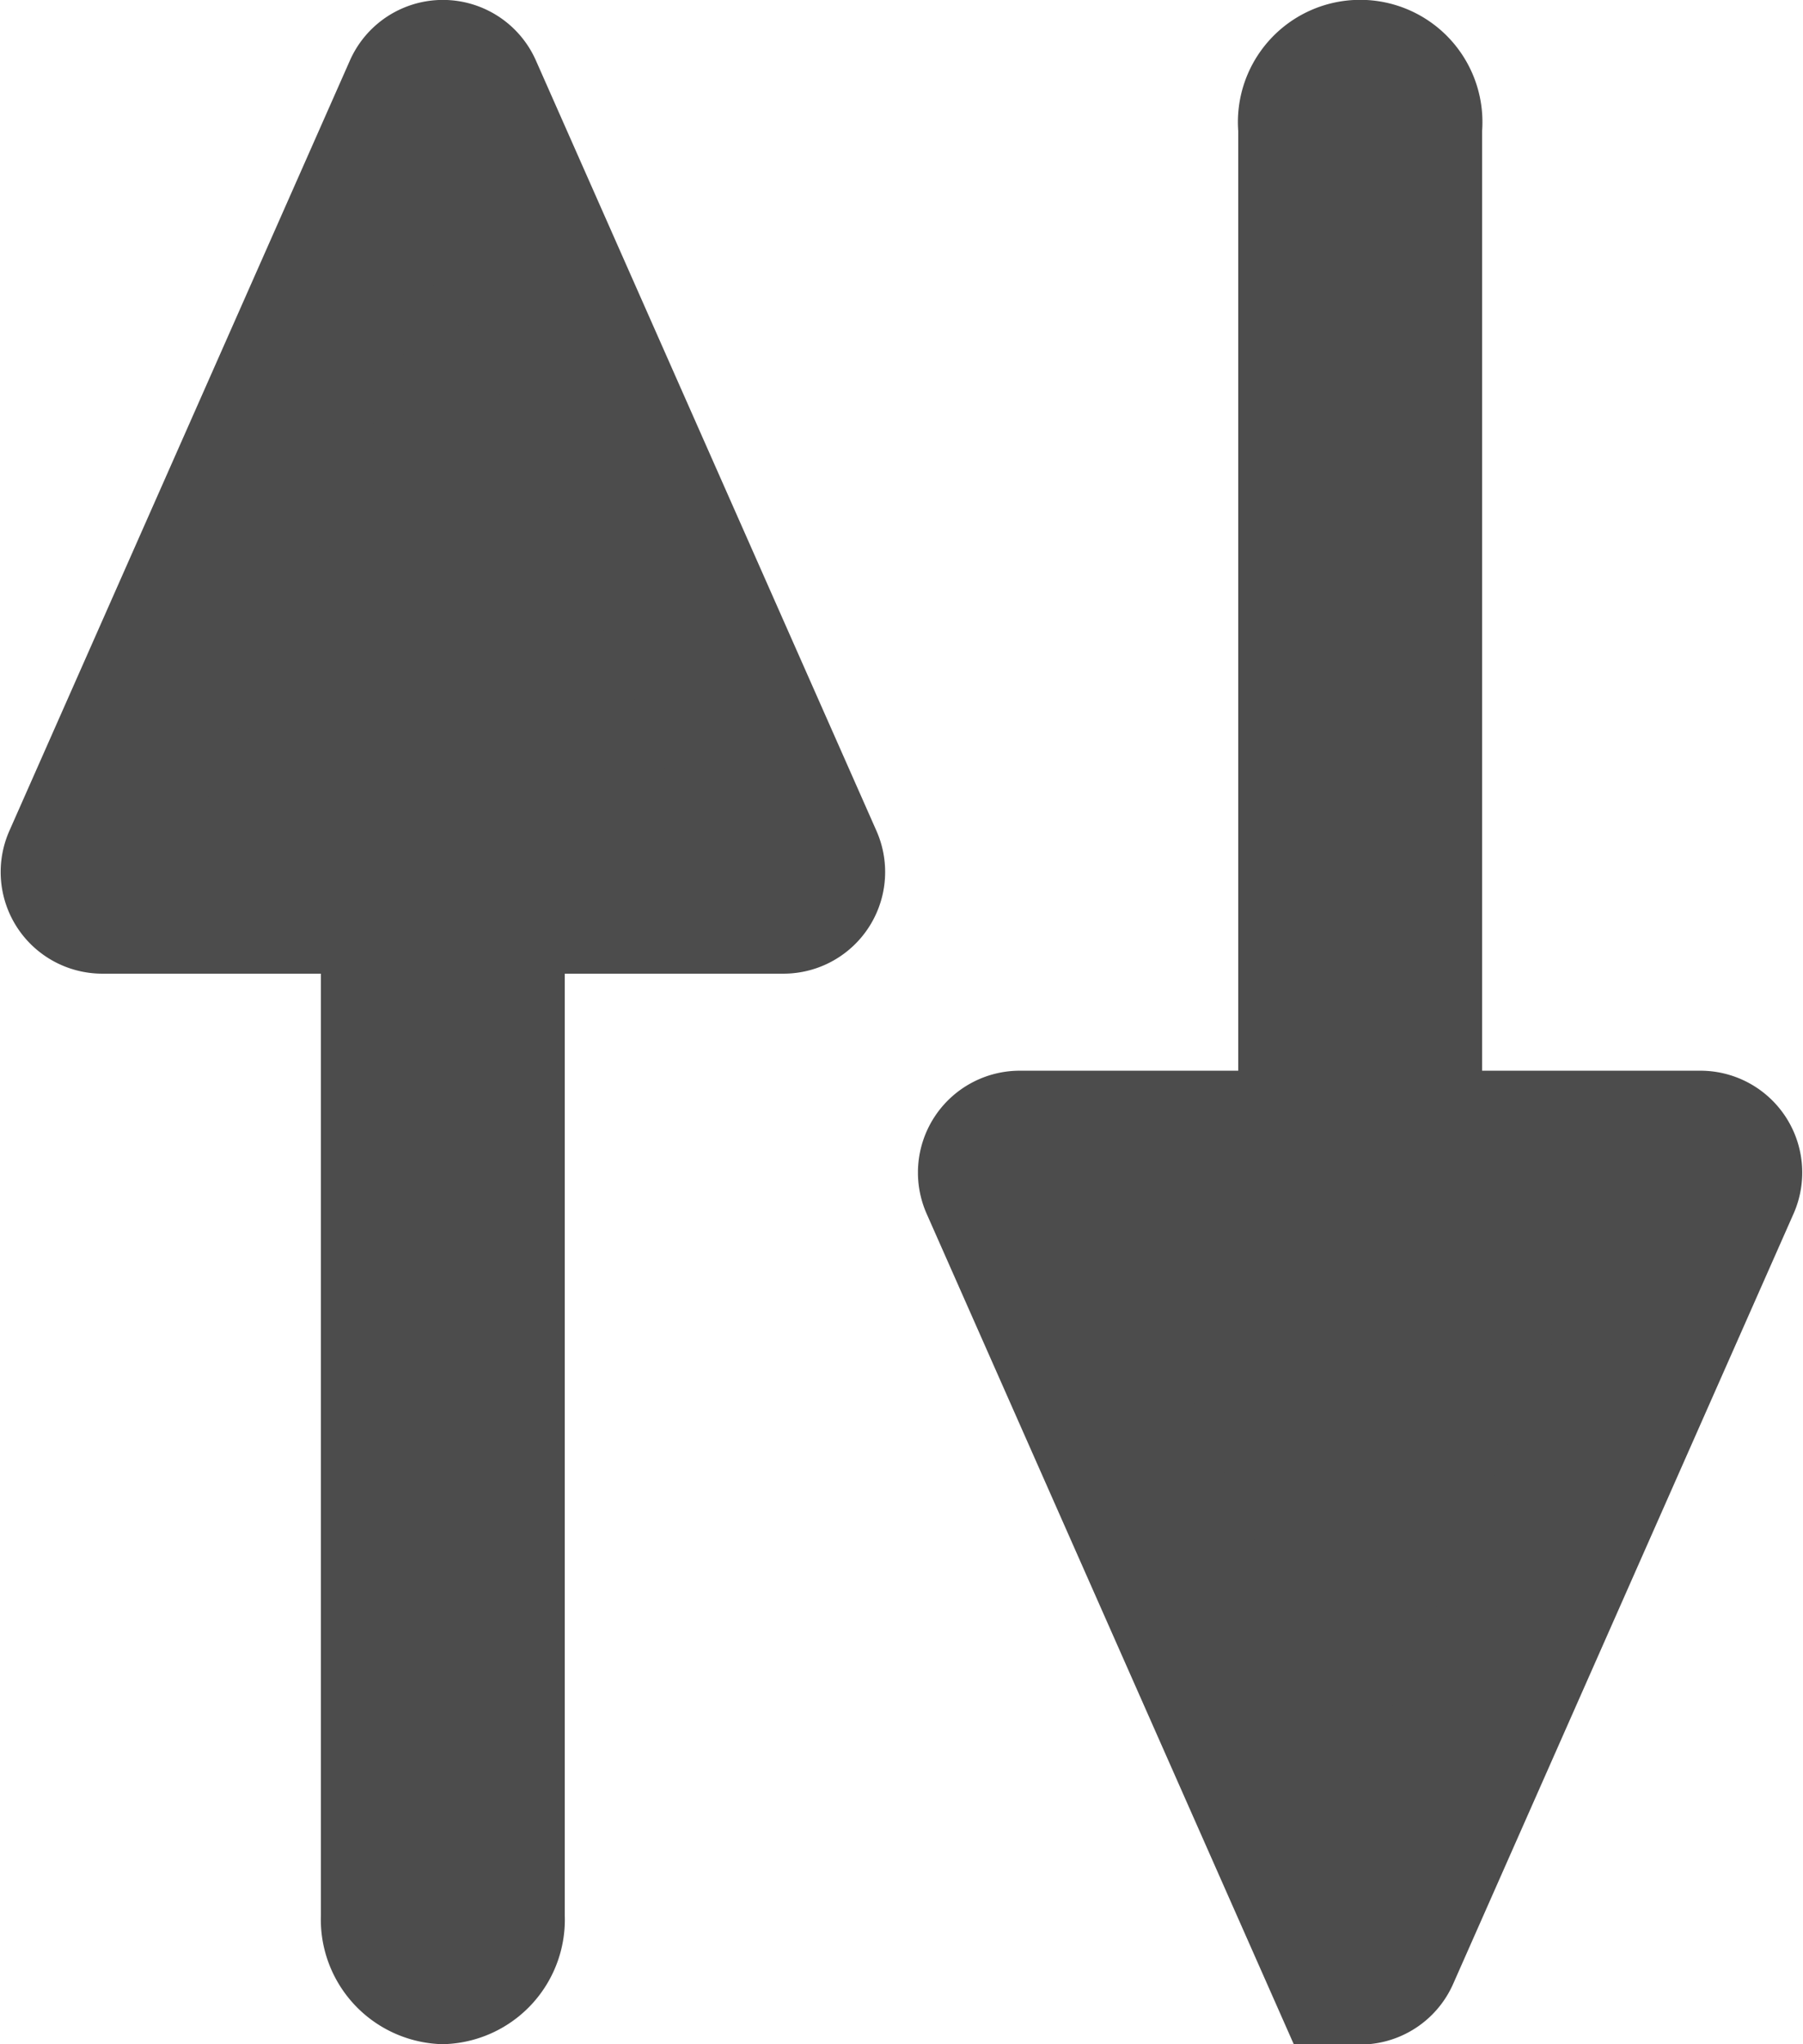 <svg xmlns="http://www.w3.org/2000/svg" width="11.038" height="12.514" viewBox="0 0 11.038 12.514">
  <g id="Sortieren_Pfeile_ohne_Funktion" data-name="Sortieren Pfeile ohne Funktion" transform="translate(0.519 0.515)">
    <g id="Sortieren_Pfeile" data-name="Sortieren Pfeile" transform="translate(0 0)">
      <g id="Gruppe_13698" data-name="Gruppe 13698" transform="translate(0)">
        <g id="Gruppe_13696" data-name="Gruppe 13696" transform="translate(1.961 3.678)">
          <path id="Pfad_13514" data-name="Pfad 13514" d="M2.868,4.337v7.28a.248.248,0,0,1-.232.263.249.249,0,0,1-.232-.263V4.337a.249.249,0,0,1,.232-.263A.249.249,0,0,1,2.868,4.337Z" transform="translate(-2.405 -4.074)" fill="#4c4c4c" stroke="#4c4c4c" stroke-width="1.029"/>
        </g>
        <path id="Pfad_13515" data-name="Pfad 13515" d="M2.593.565.509,5.279a.108.108,0,0,0,.1.152H4.776a.108.108,0,0,0,.1-.152L2.792.565A.108.108,0,0,0,2.593.565Z" transform="translate(-0.5 -0.5)" fill="#4c4c4c" stroke="#4c4c4c" stroke-width="1.029"/>
        <g id="Gruppe_13697" data-name="Gruppe 13697" transform="translate(7.576)">
          <path id="Pfad_13516" data-name="Pfad 13516" d="M7.861,8.044V.763a.234.234,0,1,1,.464,0v7.28a.234.234,0,1,1-.464,0Z" transform="translate(-7.861 -0.5)" fill="#4c4c4c" stroke="#4c4c4c" stroke-width="1.029"/>
        </g>
        <path id="Pfad_13517" data-name="Pfad 13517" d="M8.248,11.735,10.332,7.02a.109.109,0,0,0-.1-.152H6.065a.109.109,0,0,0-.1.152l2.084,4.714A.108.108,0,0,0,8.248,11.735Z" transform="translate(-0.341 -0.314)" fill="#4c4c4c" stroke="#4c4c4c" stroke-width="1.029"/>
      </g>
    </g>
  </g>
</svg>

